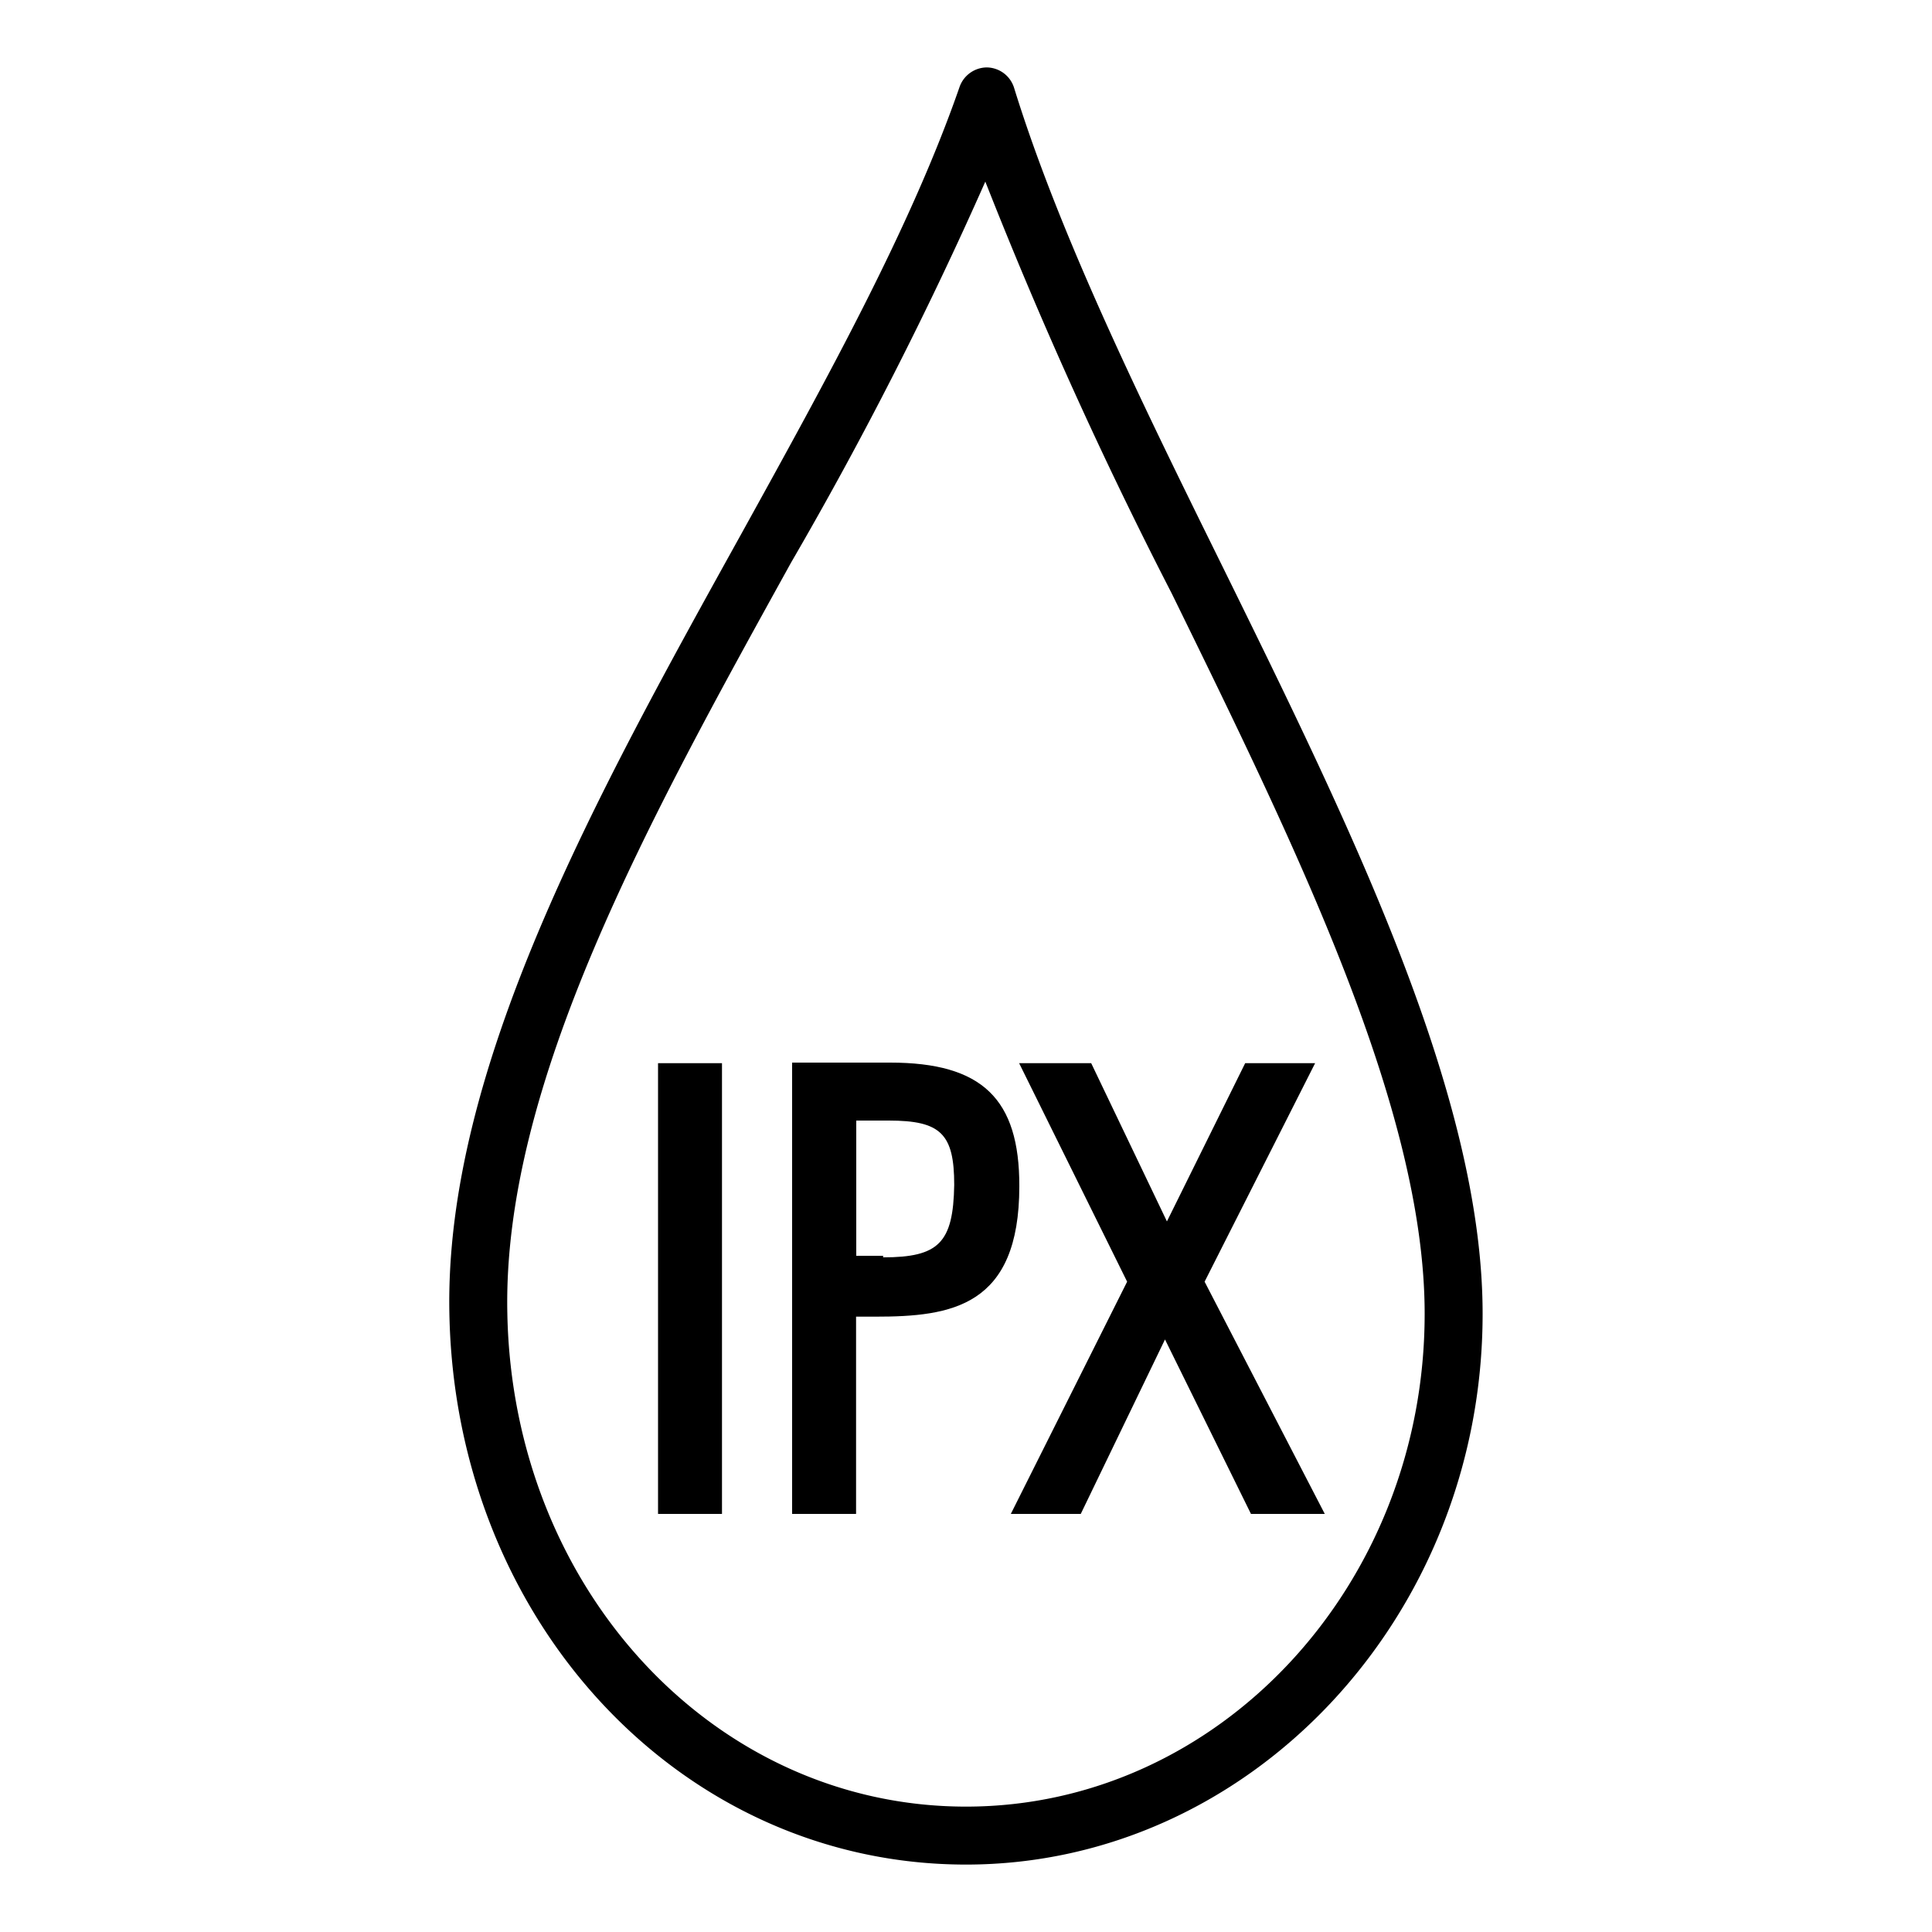 <?xml version="1.0" encoding="UTF-8"?> <svg xmlns="http://www.w3.org/2000/svg" id="IXP_Waterproof" data-name="IXP Waterproof" viewBox="0 0 100 100"><title>IXP Waterproof</title><path d="M63.31,29.39C59.17,21,54.88,12.28,52.49,4.55a1.5,1.5,0,0,0-1.41-1.06h0a1.51,1.51,0,0,0-1.41,1c-2.52,7.26-6.8,15-11.32,23.18C30.8,41.29,23,55.36,23.26,68,23.57,84,35.32,96.51,50,96.51S76.74,83.72,76.74,68C76.74,56.69,69.91,42.81,63.31,29.39ZM50,93.51C37,93.51,26.54,82.29,26.26,68,26,56.1,33.61,42.39,40.94,29.13A202.24,202.24,0,0,0,51,9.4a233.65,233.65,0,0,0,9.65,21.32C67.07,43.83,73.74,57.39,73.74,68,73.74,82.07,63.09,93.51,50,93.51Z"></path><rect x="34.06" y="55.03" width="3.31" height="23.33"></rect><path d="M46.07,55H41V78.36h3.31V68.15h1c3.93,0,7.45-.51,7.45-6.75C52.77,56.87,50.83,55,46.07,55Zm-.36,10H44.32v-7H46c2.69,0,3.39.68,3.39,3.33C49.34,64.33,48.59,65.08,45.71,65.08Z"></path><polygon points="62.35 66.34 68.07 55.03 64.45 55.03 60.4 63.22 56.48 55.03 52.75 55.03 58.34 66.34 52.32 78.36 55.94 78.36 60.3 69.33 64.75 78.36 68.57 78.36 62.35 66.34"></polygon></svg> 